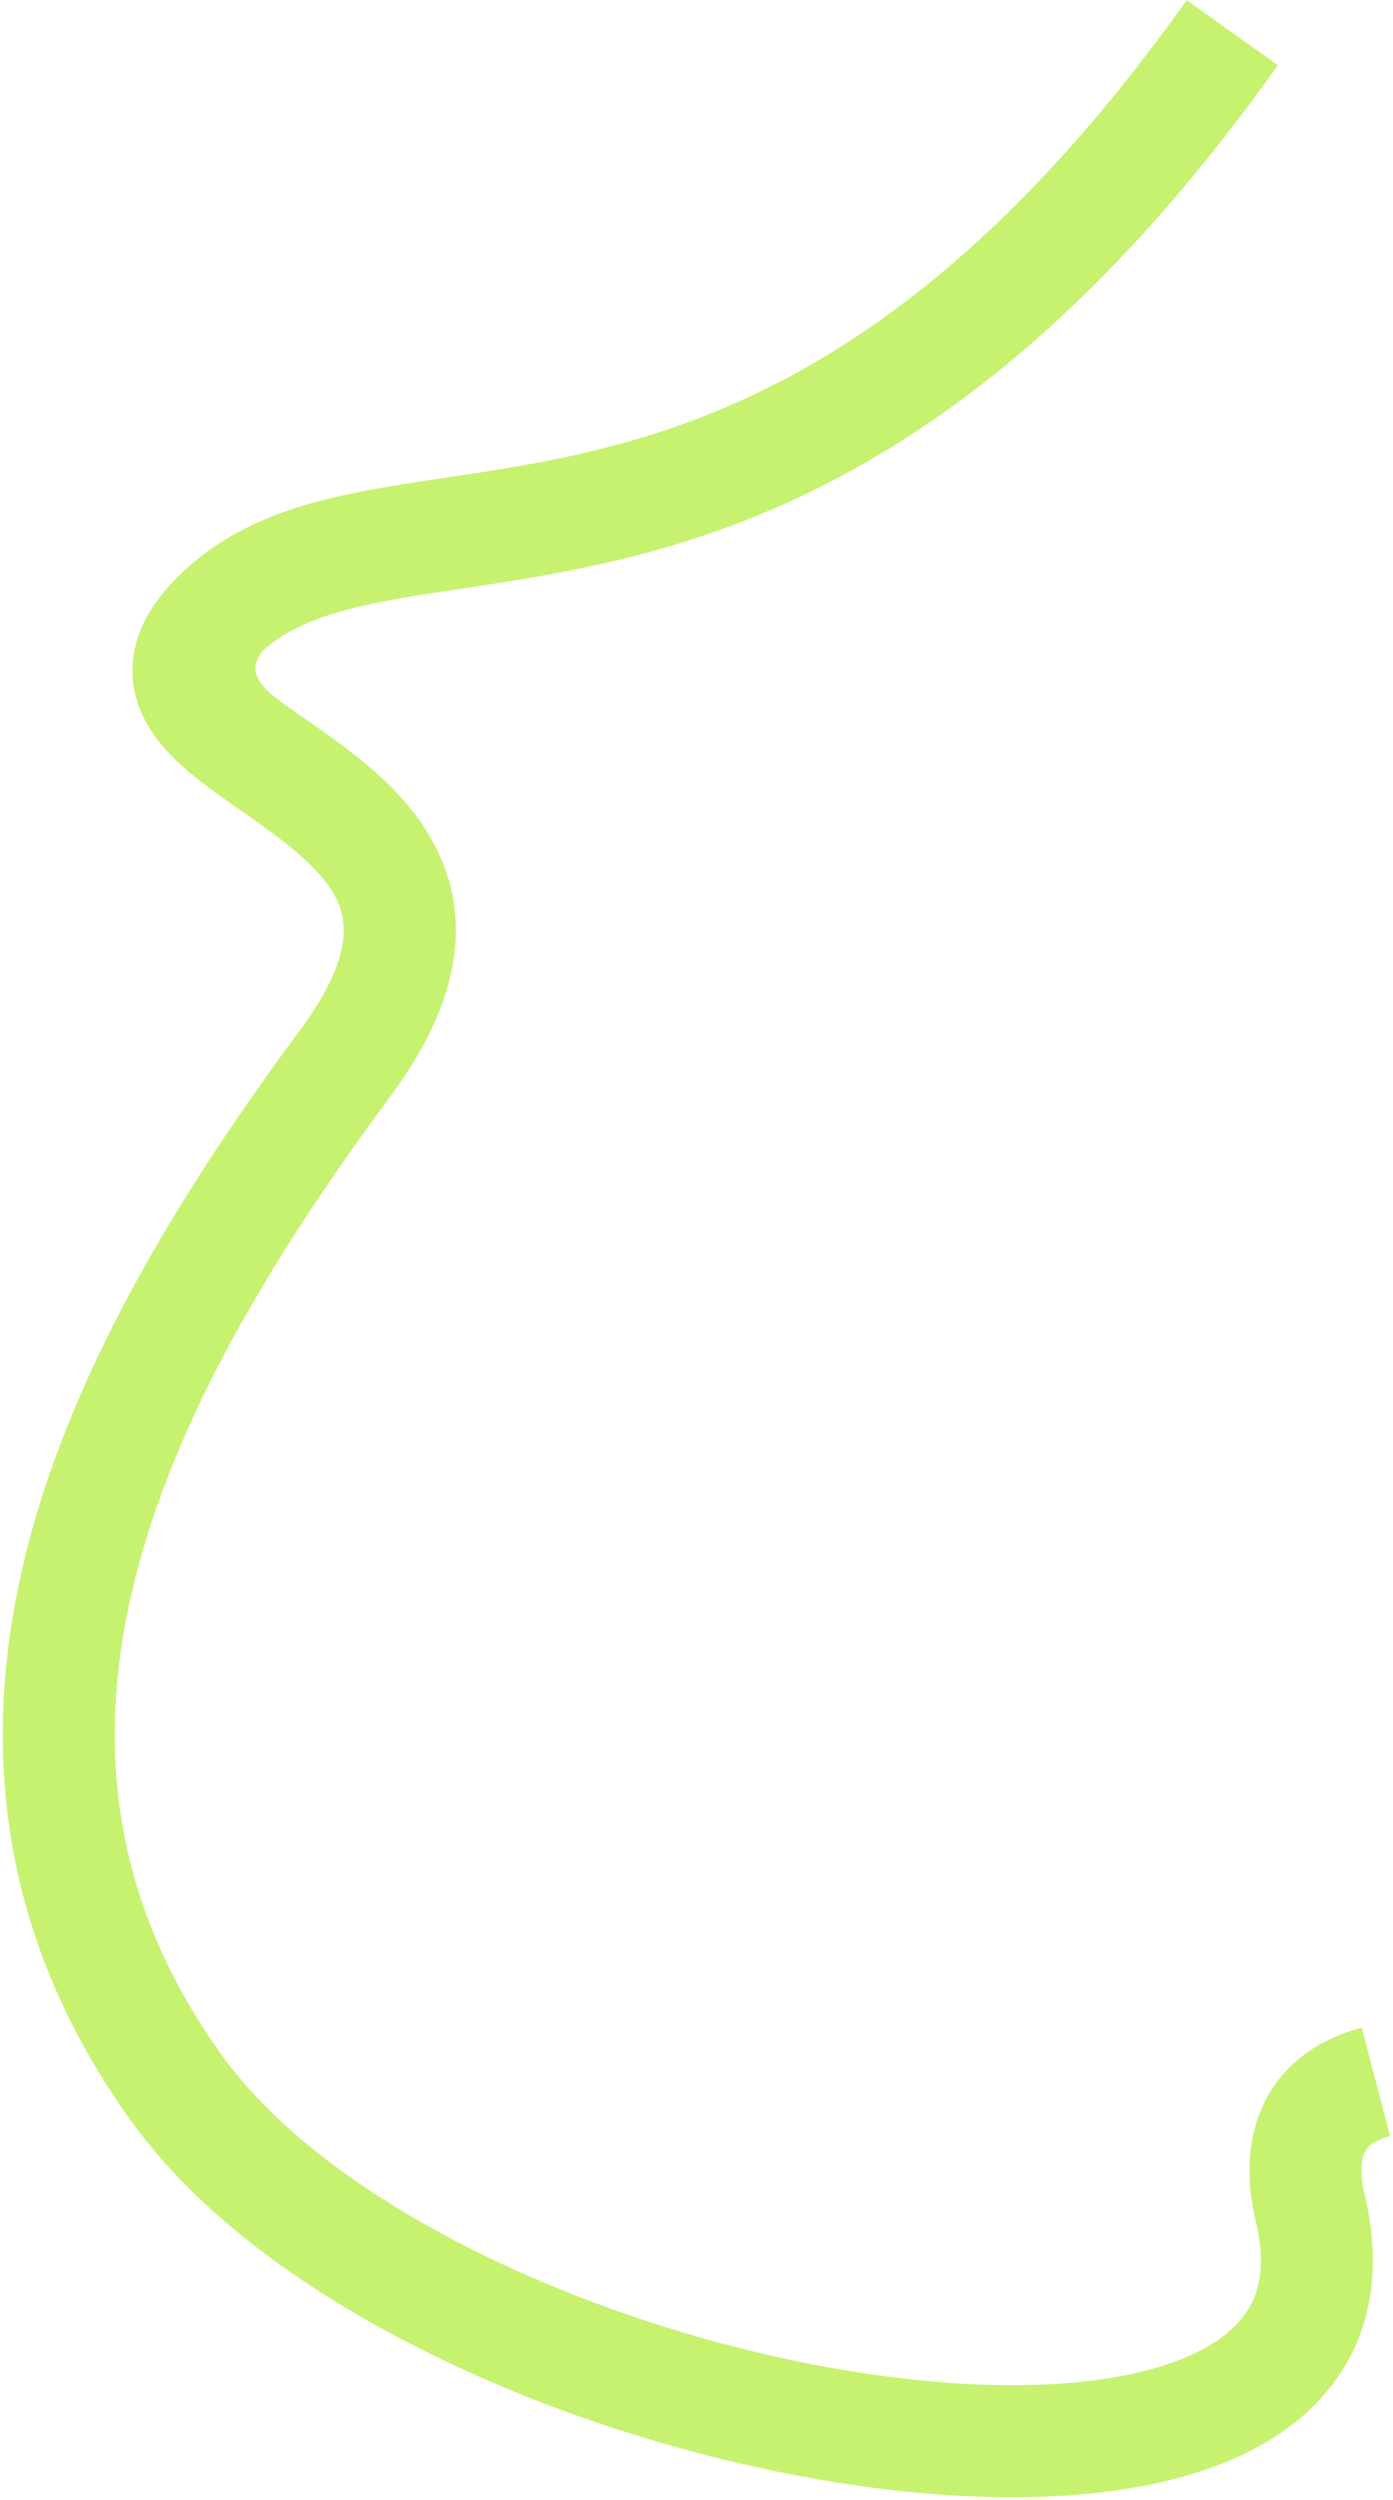 <?xml version="1.0" encoding="UTF-8"?> <svg xmlns="http://www.w3.org/2000/svg" width="398" height="714" viewBox="0 0 398 714" fill="none"><path fill-rule="evenodd" clip-rule="evenodd" d="M182.366 158.509C235.805 144.56 298.501 112.185 365.115 18.618L339.046 0.059C276.568 87.817 220.101 115.587 174.284 127.547C157.602 131.901 142.686 134.132 128.19 136.299C121.825 137.251 115.54 138.19 109.223 139.292C89.607 142.715 69.562 147.784 53.609 162.098C46.27 168.684 40.238 176.45 38.403 185.816C36.411 195.982 39.986 204.518 44.64 210.781C48.986 216.63 54.942 221.459 60.175 225.346C62.903 227.372 65.774 229.382 68.516 231.298L68.983 231.624C71.617 233.464 74.154 235.236 76.658 237.063C87.843 245.224 94.772 252.079 97.219 259.421C99.166 265.26 99.498 275.573 85.835 294.05C54.703 336.15 22.874 385.987 8.592 439.102C-5.9 492.994 -2.335 550.521 37.532 605.845C58.044 634.31 91.846 657.721 129.004 675.181C166.419 692.763 208.75 705.025 247.967 710.307C286.666 715.519 324.586 714.238 351.896 702.472C365.83 696.469 378.027 687.273 385.344 673.814C392.757 660.179 394.047 644.224 389.926 627C388.315 620.269 389.081 616.48 389.945 614.694C390.547 613.449 391.979 611.433 397.153 610.084L389.08 579.119C376.63 582.365 366.563 589.536 361.134 600.767C355.967 611.458 356.169 623.432 358.805 634.447C361.508 645.746 360.082 653.284 357.23 658.529C354.284 663.949 348.667 669.02 339.234 673.084C319.809 681.453 288.772 683.514 252.238 678.593C216.221 673.742 177.042 662.397 142.613 646.219C107.926 629.92 79.55 609.418 63.494 587.137C30.225 540.97 27.033 493.751 39.494 447.411C52.164 400.294 80.997 354.413 111.564 313.077C128.75 289.836 134.025 268.642 127.577 249.301C121.631 231.463 106.829 219.465 95.519 211.212C92.738 209.184 89.948 207.235 87.371 205.435L86.842 205.066C84.061 203.122 81.557 201.366 79.256 199.657C72.413 194.574 71.5 190.5 74.981 185.915C83.756 178.041 95.913 174.098 114.722 170.816C119.706 169.947 125.209 169.122 131.116 168.237C146.215 165.974 163.95 163.316 182.366 158.509Z" fill="#C6F270"></path></svg> 